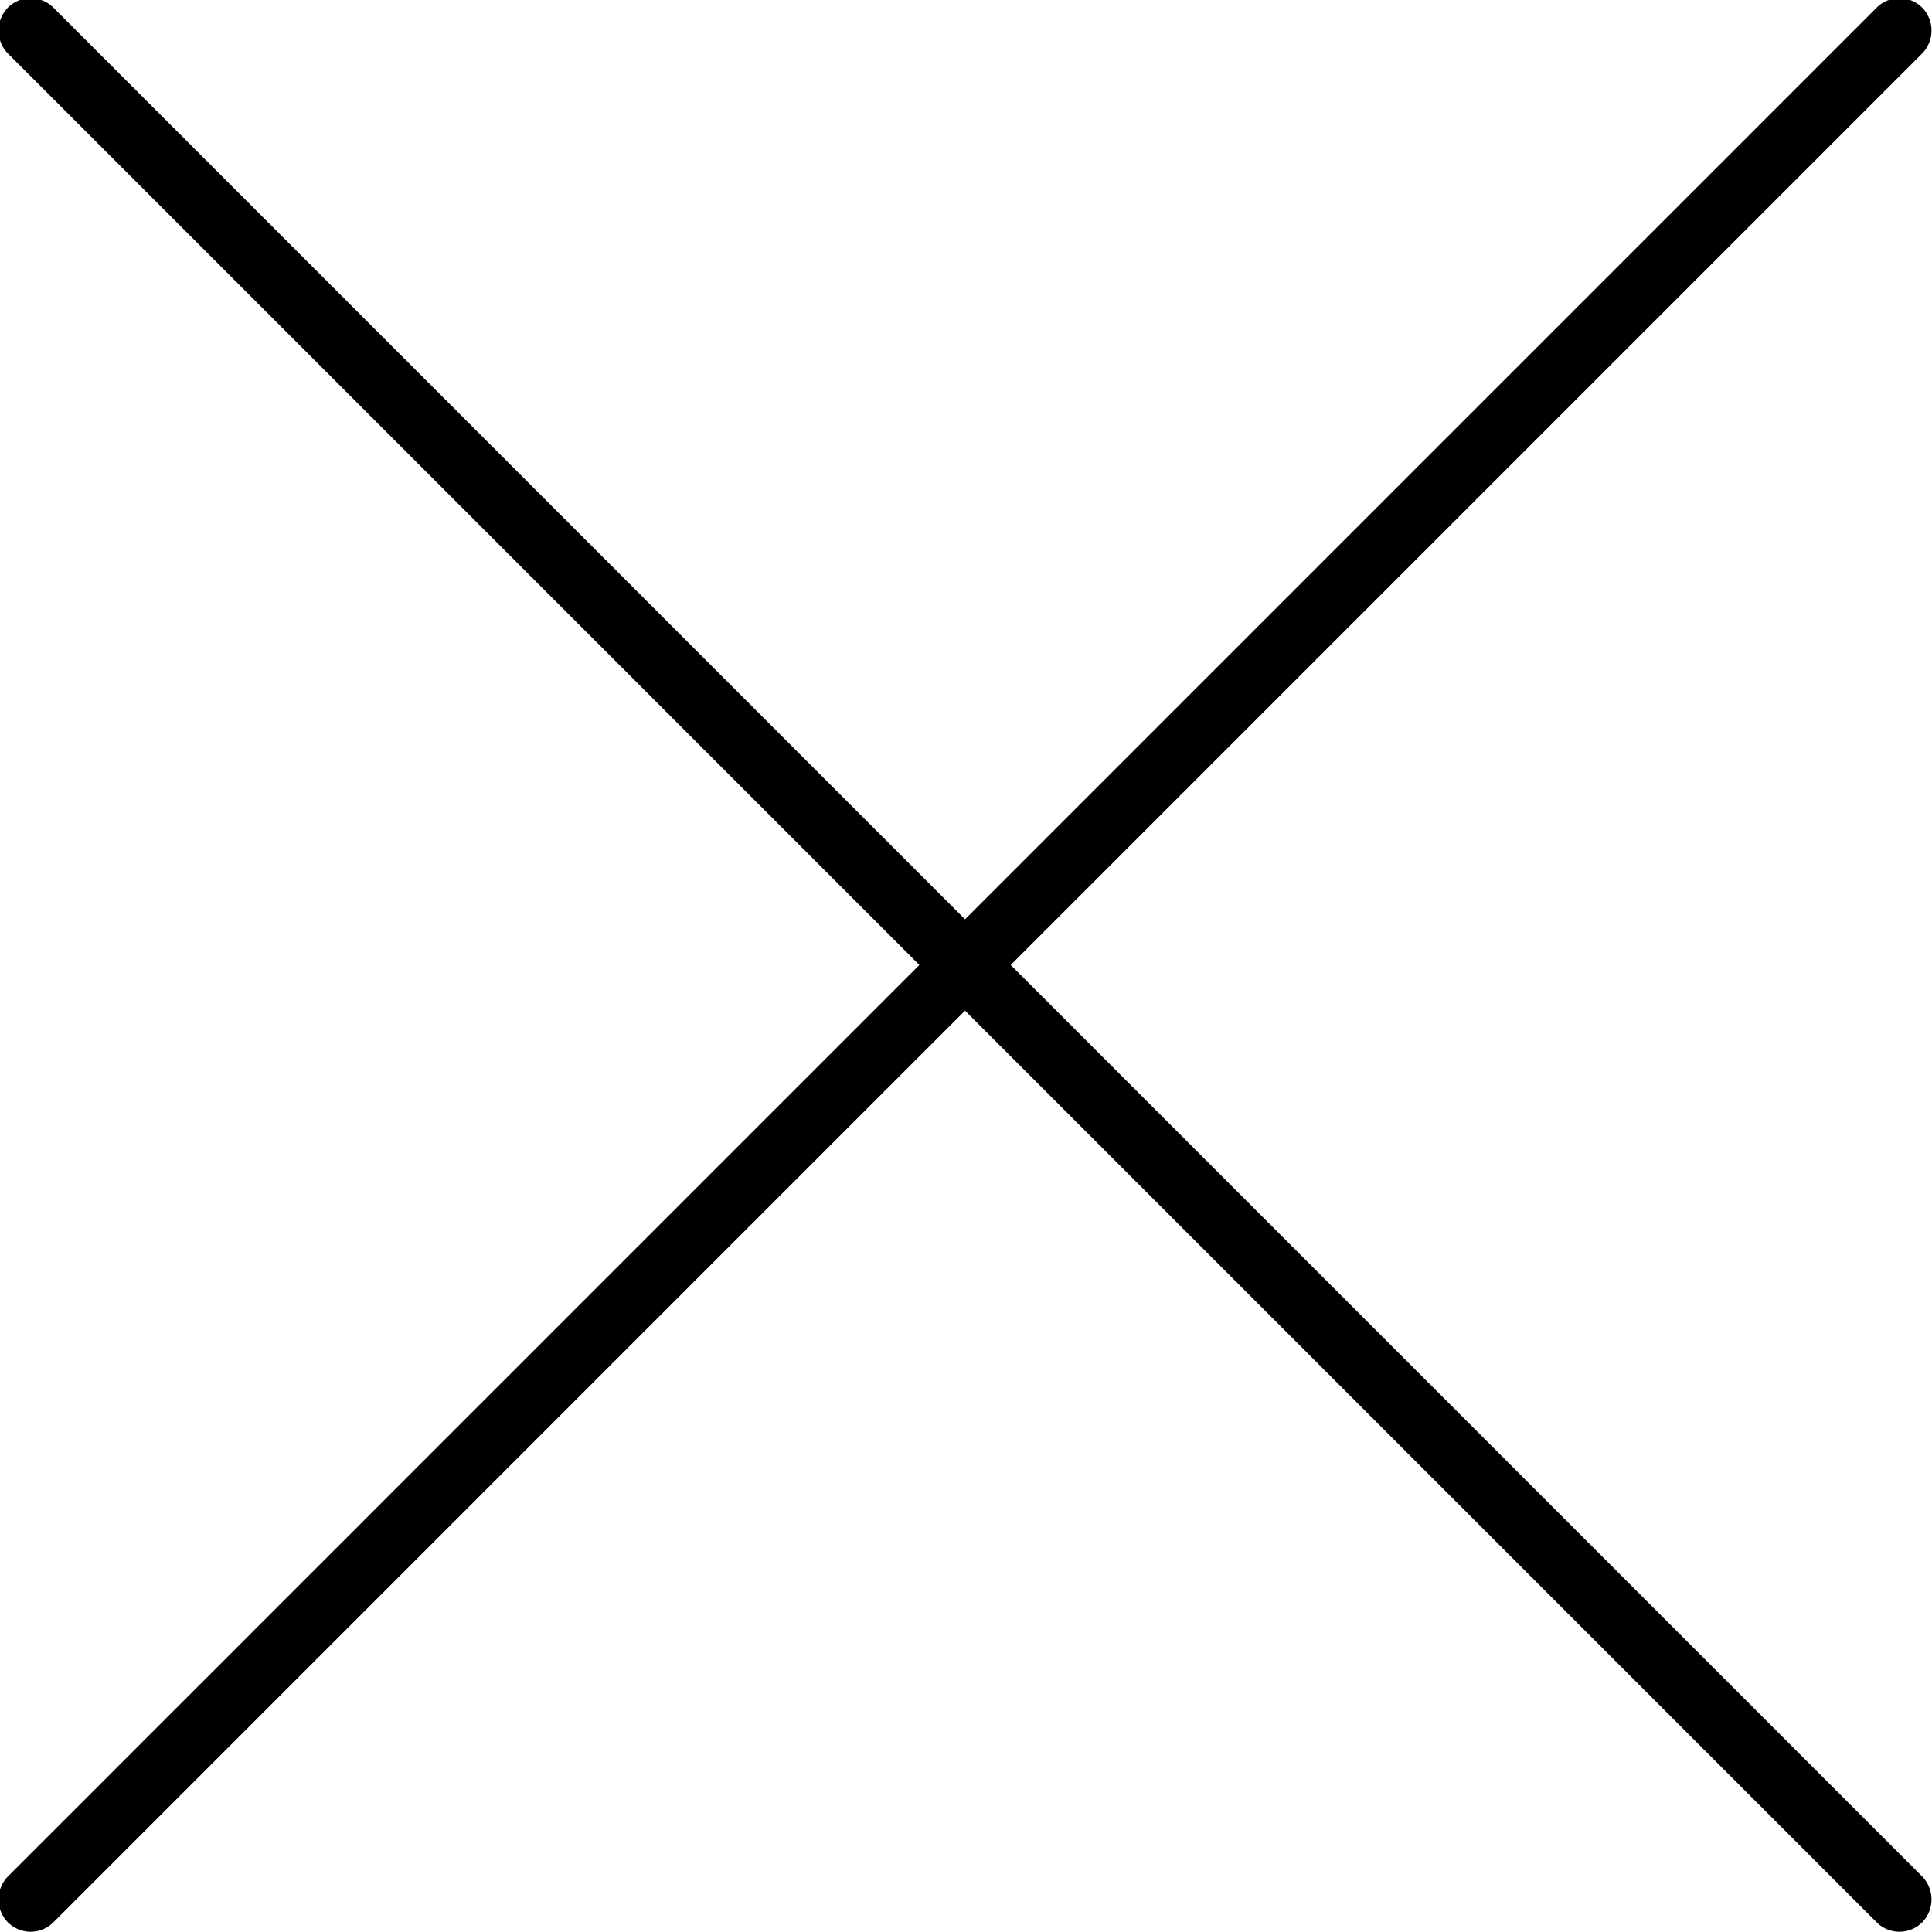 <svg height="29.969" viewBox="0 0 29.97 29.969" width="29.97" xmlns="http://www.w3.org/2000/svg"><g fill-rule="evenodd" transform="translate(-1510.03 -749.531)"><path d="m1510.86 749.651 28.99 28.991a.51.51 0 0 1 0 .707.5.5 0 0 1 -.71 0l-28.99-28.991a.51.51 0 0 1 0-.707.5.5 0 0 1 .71 0z"/><path d="m1539.85 750.358-28.99 28.991a.5.5 0 0 1 -.71 0 .51.51 0 0 1 0-.707l28.99-28.991a.5.5 0 0 1 .71 0 .51.51 0 0 1 0 .707z"/></g></svg>